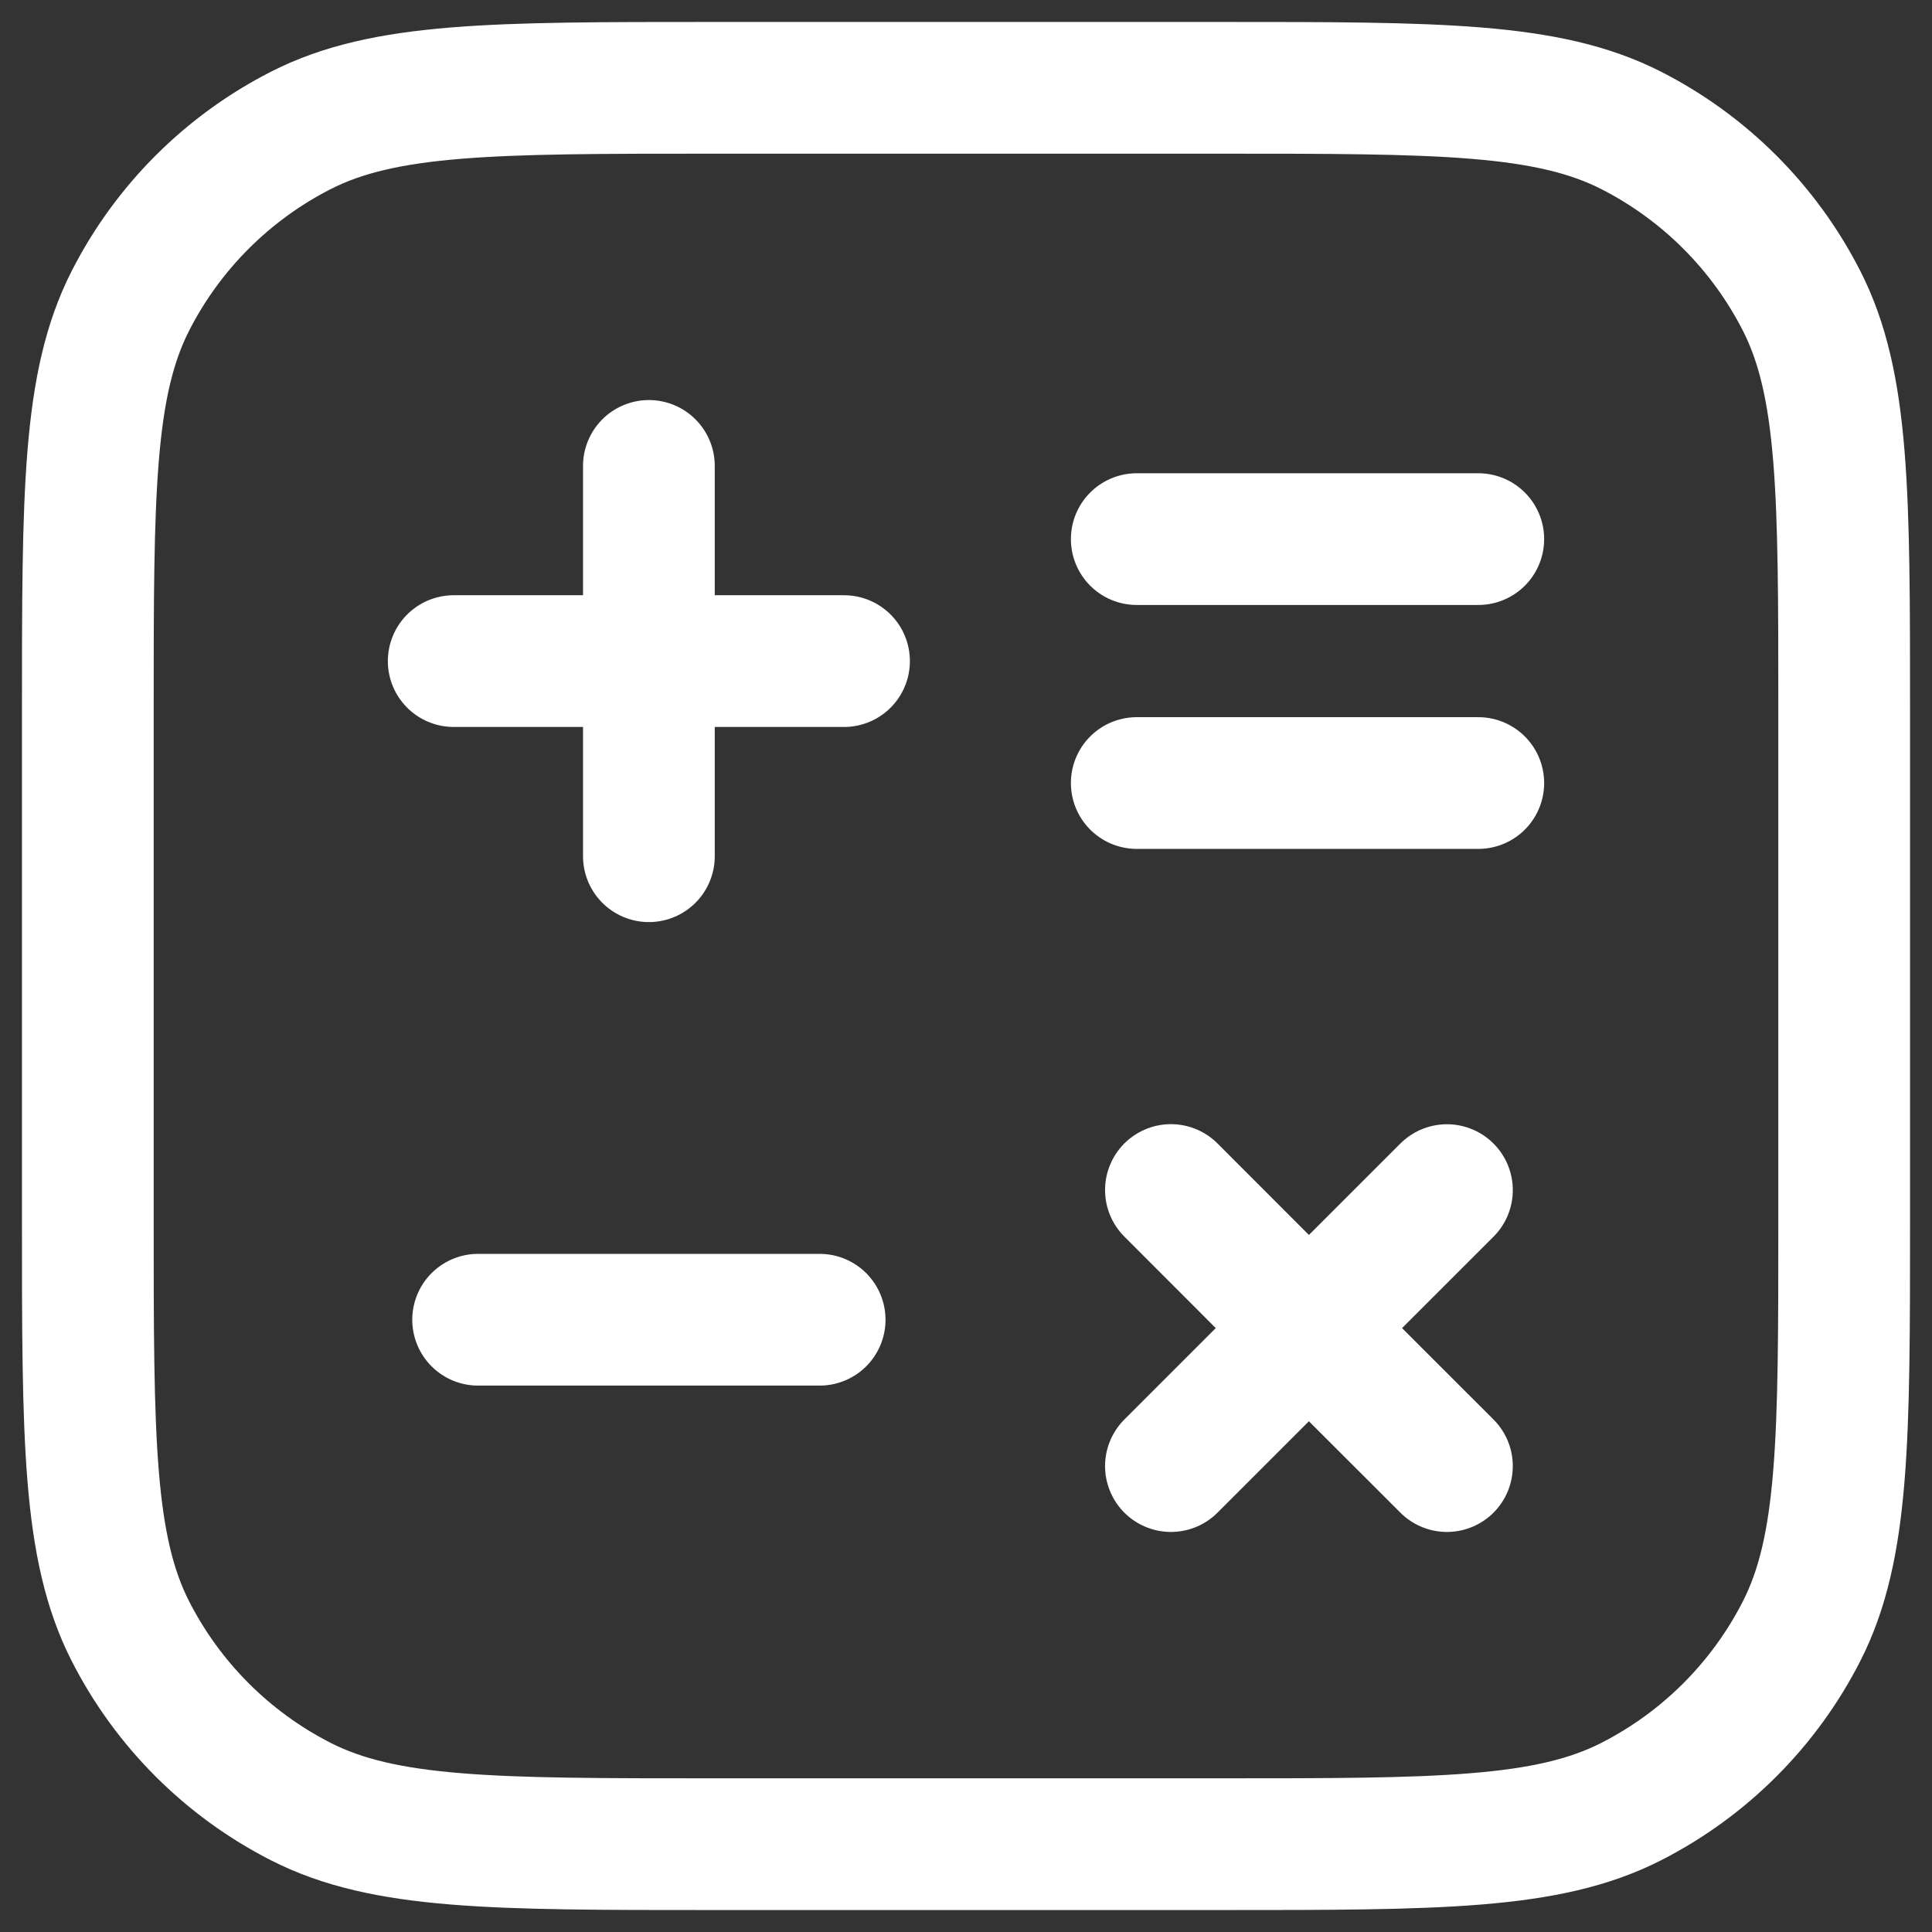 <svg width="44" height="44" viewBox="0 0 44 44" fill="none" xmlns="http://www.w3.org/2000/svg">
<rect x="0" y="0" width="44" height="44" fill="#333333" stroke="none"/>
<path d="M10.889 30.056H18.667M25.889 17.833H33.667M25.889 12.278H33.667M10.333 15.056H14.778M14.778 15.056H19.222M14.778 15.056V10.611M14.778 15.056V19.5M26.667 33.389L29.809 30.247M29.809 30.247L32.953 27.104M29.809 30.247L26.667 27.102M29.809 30.247L32.953 33.389M2 16.222C2 11.244 2 8.756 2.969 6.853C3.821 5.181 5.181 3.821 6.853 2.969C8.756 2 11.244 2 16.222 2H27.778C32.756 2 35.244 2 37.147 2.969C38.819 3.821 40.179 5.181 41.031 6.853C42 8.756 42 11.244 42 16.222V27.778C42 32.756 42 35.244 41.031 37.147C40.179 38.819 38.819 40.179 37.147 41.031C35.244 42 32.756 42 27.778 42H16.222C11.244 42 8.756 42 6.853 41.031C5.181 40.179 3.821 38.819 2.969 37.147C2 35.244 2 32.756 2 27.778V16.222Z" stroke="white" stroke-width="3" stroke-linecap="round" stroke-linejoin="round"/>
</svg>

